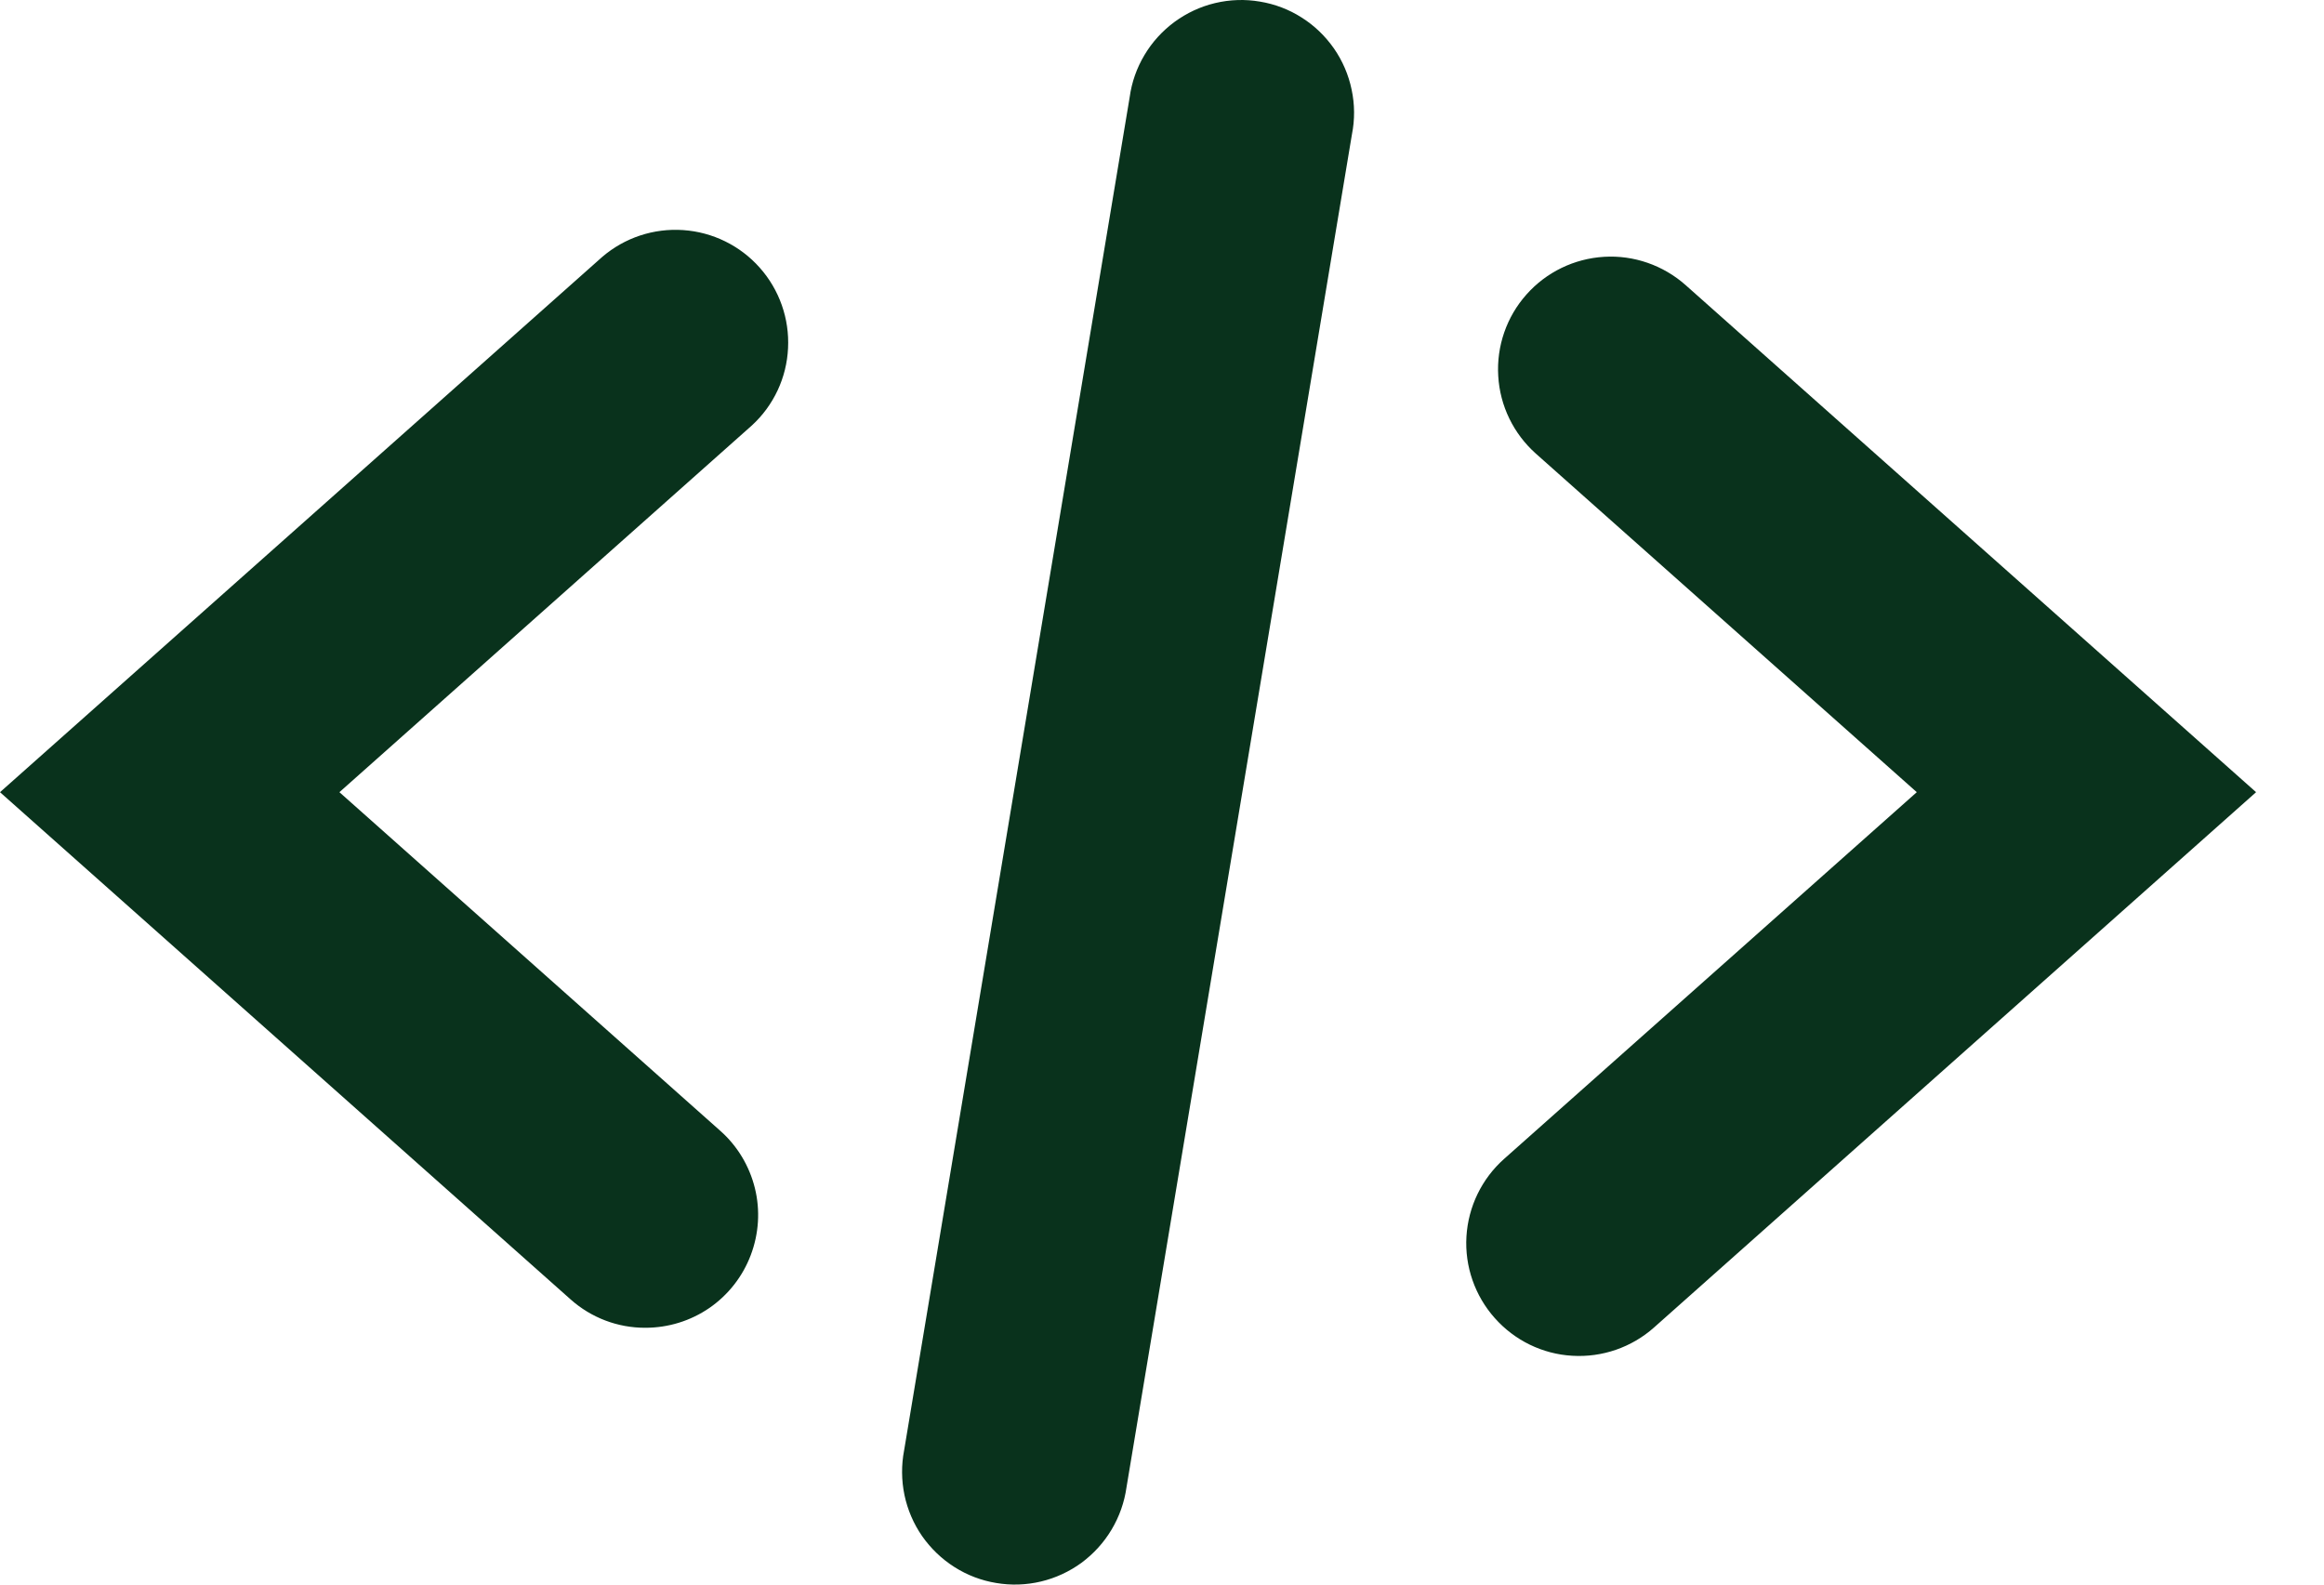 <svg width="22" height="15" viewBox="0 0 22 15" fill="none" xmlns="http://www.w3.org/2000/svg">
<path d="M6.109 12.569C5.848 12.57 5.596 12.474 5.401 12.3L0 7.499L5.701 2.432C5.913 2.25 6.188 2.159 6.467 2.178C6.746 2.197 7.007 2.325 7.192 2.534C7.378 2.743 7.474 3.017 7.46 3.296C7.447 3.575 7.324 3.838 7.118 4.027L3.213 7.499L6.818 10.704C6.98 10.847 7.094 11.037 7.146 11.247C7.198 11.457 7.184 11.678 7.107 11.881C7.031 12.083 6.894 12.258 6.716 12.381C6.537 12.504 6.326 12.569 6.109 12.569ZM15.657 12.567L21.357 7.499L15.957 2.699C15.745 2.511 15.467 2.414 15.185 2.431C14.902 2.448 14.638 2.576 14.45 2.788C14.262 2.999 14.166 3.277 14.183 3.559C14.199 3.842 14.328 4.106 14.539 4.294L18.145 7.499L14.239 10.97C14.027 11.158 13.899 11.423 13.882 11.705C13.865 11.988 13.962 12.266 14.15 12.477C14.338 12.689 14.602 12.818 14.884 12.834C15.167 12.851 15.445 12.755 15.657 12.567ZM10.664 14.079L12.798 1.272C12.826 1.132 12.825 0.988 12.795 0.848C12.766 0.708 12.709 0.576 12.628 0.459C12.546 0.342 12.443 0.242 12.322 0.166C12.202 0.089 12.067 0.038 11.926 0.015C11.786 -0.009 11.642 -0.004 11.503 0.029C11.364 0.062 11.234 0.123 11.119 0.207C11.004 0.292 10.907 0.398 10.834 0.521C10.761 0.643 10.713 0.779 10.694 0.92L8.559 13.728C8.532 13.868 8.533 14.012 8.562 14.152C8.591 14.291 8.648 14.424 8.729 14.541C8.811 14.658 8.915 14.758 9.035 14.834C9.156 14.911 9.29 14.962 9.431 14.985C9.572 15.009 9.715 15.004 9.854 14.971C9.993 14.938 10.124 14.877 10.239 14.793C10.353 14.708 10.45 14.602 10.523 14.479C10.596 14.357 10.644 14.221 10.664 14.079Z" fill="#09321C"/>
</svg>
